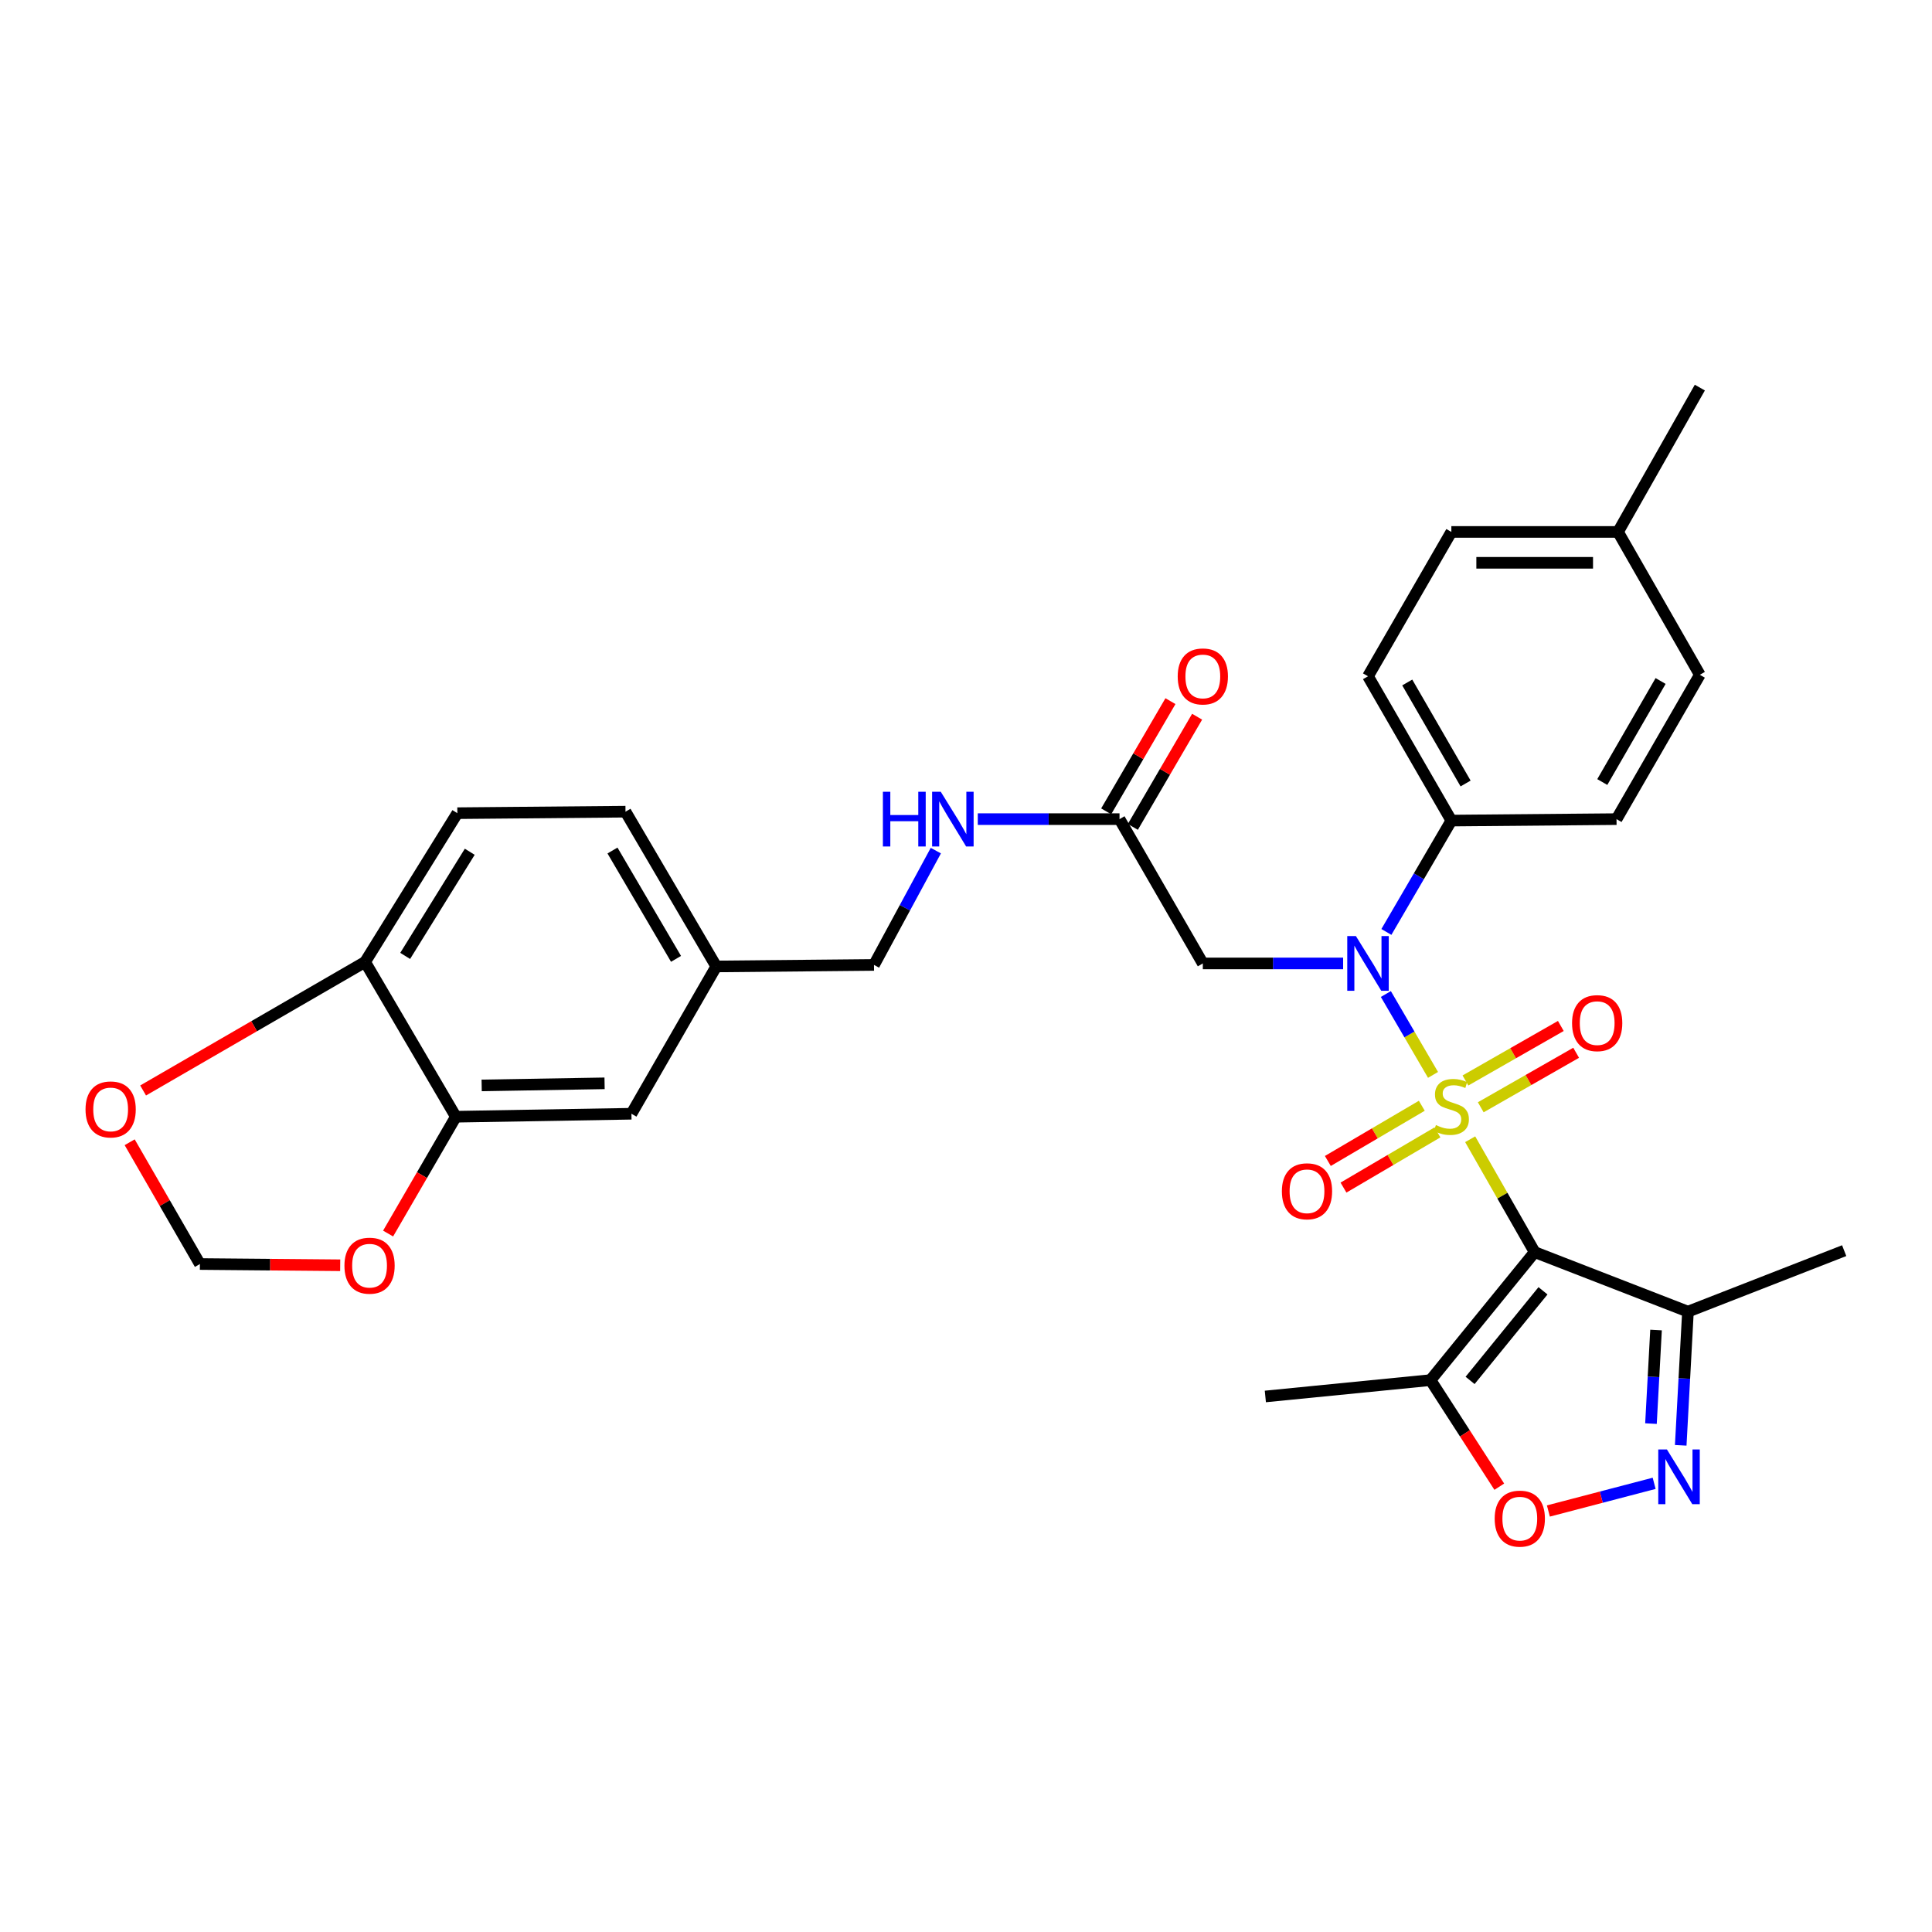 <?xml version='1.0' encoding='iso-8859-1'?>
<svg version='1.1' baseProfile='full'
              xmlns='http://www.w3.org/2000/svg'
                      xmlns:rdkit='http://www.rdkit.org/xml'
                      xmlns:xlink='http://www.w3.org/1999/xlink'
                  xml:space='preserve'
width='1000px' height='1000px' viewBox='0 0 1000 1000'>
<!-- END OF HEADER -->
<rect style='opacity:1.0;fill:#FFFFFF;stroke:none' width='1000' height='1000' x='0' y='0'> </rect>
<path class='bond-0' d='M 760.963,589.674 L 777.653,618.886' style='fill:none;fill-rule:evenodd;stroke:#CCCC00;stroke-width:6px;stroke-linecap:butt;stroke-linejoin:miter;stroke-opacity:1' />
<path class='bond-0' d='M 777.653,618.886 L 794.343,648.097' style='fill:none;fill-rule:evenodd;stroke:#000000;stroke-width:6px;stroke-linecap:butt;stroke-linejoin:miter;stroke-opacity:1' />
<path class='bond-1' d='M 741.734,556.361 L 729.524,535.431' style='fill:none;fill-rule:evenodd;stroke:#CCCC00;stroke-width:6px;stroke-linecap:butt;stroke-linejoin:miter;stroke-opacity:1' />
<path class='bond-1' d='M 729.524,535.431 L 717.314,514.502' style='fill:none;fill-rule:evenodd;stroke:#0000FF;stroke-width:6px;stroke-linecap:butt;stroke-linejoin:miter;stroke-opacity:1' />
<path class='bond-7' d='M 766.438,573.128 L 791.124,559.02' style='fill:none;fill-rule:evenodd;stroke:#CCCC00;stroke-width:6px;stroke-linecap:butt;stroke-linejoin:miter;stroke-opacity:1' />
<path class='bond-7' d='M 791.124,559.02 L 815.811,544.913' style='fill:none;fill-rule:evenodd;stroke:#FF0000;stroke-width:6px;stroke-linecap:butt;stroke-linejoin:miter;stroke-opacity:1' />
<path class='bond-7' d='M 758.509,559.253 L 783.195,545.145' style='fill:none;fill-rule:evenodd;stroke:#CCCC00;stroke-width:6px;stroke-linecap:butt;stroke-linejoin:miter;stroke-opacity:1' />
<path class='bond-7' d='M 783.195,545.145 L 807.882,531.038' style='fill:none;fill-rule:evenodd;stroke:#FF0000;stroke-width:6px;stroke-linecap:butt;stroke-linejoin:miter;stroke-opacity:1' />
<path class='bond-8' d='M 735.925,572.34 L 711.608,586.628' style='fill:none;fill-rule:evenodd;stroke:#CCCC00;stroke-width:6px;stroke-linecap:butt;stroke-linejoin:miter;stroke-opacity:1' />
<path class='bond-8' d='M 711.608,586.628 L 687.291,600.916' style='fill:none;fill-rule:evenodd;stroke:#FF0000;stroke-width:6px;stroke-linecap:butt;stroke-linejoin:miter;stroke-opacity:1' />
<path class='bond-8' d='M 744.021,586.119 L 719.704,600.407' style='fill:none;fill-rule:evenodd;stroke:#CCCC00;stroke-width:6px;stroke-linecap:butt;stroke-linejoin:miter;stroke-opacity:1' />
<path class='bond-8' d='M 719.704,600.407 L 695.387,614.695' style='fill:none;fill-rule:evenodd;stroke:#FF0000;stroke-width:6px;stroke-linecap:butt;stroke-linejoin:miter;stroke-opacity:1' />
<path class='bond-3' d='M 794.343,648.097 L 740.433,714.348' style='fill:none;fill-rule:evenodd;stroke:#000000;stroke-width:6px;stroke-linecap:butt;stroke-linejoin:miter;stroke-opacity:1' />
<path class='bond-3' d='M 798.652,668.121 L 760.915,714.497' style='fill:none;fill-rule:evenodd;stroke:#000000;stroke-width:6px;stroke-linecap:butt;stroke-linejoin:miter;stroke-opacity:1' />
<path class='bond-4' d='M 794.343,648.097 L 873.68,678.905' style='fill:none;fill-rule:evenodd;stroke:#000000;stroke-width:6px;stroke-linecap:butt;stroke-linejoin:miter;stroke-opacity:1' />
<path class='bond-6' d='M 695.202,498.672 L 658.891,498.672' style='fill:none;fill-rule:evenodd;stroke:#0000FF;stroke-width:6px;stroke-linecap:butt;stroke-linejoin:miter;stroke-opacity:1' />
<path class='bond-6' d='M 658.891,498.672 L 622.58,498.672' style='fill:none;fill-rule:evenodd;stroke:#000000;stroke-width:6px;stroke-linecap:butt;stroke-linejoin:miter;stroke-opacity:1' />
<path class='bond-11' d='M 717.59,482.372 L 734.405,453.552' style='fill:none;fill-rule:evenodd;stroke:#0000FF;stroke-width:6px;stroke-linecap:butt;stroke-linejoin:miter;stroke-opacity:1' />
<path class='bond-11' d='M 734.405,453.552 L 751.22,424.733' style='fill:none;fill-rule:evenodd;stroke:#000000;stroke-width:6px;stroke-linecap:butt;stroke-linejoin:miter;stroke-opacity:1' />
<path class='bond-2' d='M 869.937,748.095 L 871.809,713.5' style='fill:none;fill-rule:evenodd;stroke:#0000FF;stroke-width:6px;stroke-linecap:butt;stroke-linejoin:miter;stroke-opacity:1' />
<path class='bond-2' d='M 871.809,713.5 L 873.68,678.905' style='fill:none;fill-rule:evenodd;stroke:#000000;stroke-width:6px;stroke-linecap:butt;stroke-linejoin:miter;stroke-opacity:1' />
<path class='bond-2' d='M 854.54,736.853 L 855.851,712.637' style='fill:none;fill-rule:evenodd;stroke:#0000FF;stroke-width:6px;stroke-linecap:butt;stroke-linejoin:miter;stroke-opacity:1' />
<path class='bond-2' d='M 855.851,712.637 L 857.161,688.42' style='fill:none;fill-rule:evenodd;stroke:#000000;stroke-width:6px;stroke-linecap:butt;stroke-linejoin:miter;stroke-opacity:1' />
<path class='bond-31' d='M 856.185,767.764 L 828.814,774.926' style='fill:none;fill-rule:evenodd;stroke:#0000FF;stroke-width:6px;stroke-linecap:butt;stroke-linejoin:miter;stroke-opacity:1' />
<path class='bond-31' d='M 828.814,774.926 L 801.442,782.089' style='fill:none;fill-rule:evenodd;stroke:#FF0000;stroke-width:6px;stroke-linecap:butt;stroke-linejoin:miter;stroke-opacity:1' />
<path class='bond-5' d='M 740.433,714.348 L 758.231,741.929' style='fill:none;fill-rule:evenodd;stroke:#000000;stroke-width:6px;stroke-linecap:butt;stroke-linejoin:miter;stroke-opacity:1' />
<path class='bond-5' d='M 758.231,741.929 L 776.029,769.511' style='fill:none;fill-rule:evenodd;stroke:#FF0000;stroke-width:6px;stroke-linecap:butt;stroke-linejoin:miter;stroke-opacity:1' />
<path class='bond-28' d='M 740.433,714.348 L 654.942,722.809' style='fill:none;fill-rule:evenodd;stroke:#000000;stroke-width:6px;stroke-linecap:butt;stroke-linejoin:miter;stroke-opacity:1' />
<path class='bond-29' d='M 873.68,678.905 L 954.545,647.333' style='fill:none;fill-rule:evenodd;stroke:#000000;stroke-width:6px;stroke-linecap:butt;stroke-linejoin:miter;stroke-opacity:1' />
<path class='bond-9' d='M 622.58,498.672 L 579.457,423.978' style='fill:none;fill-rule:evenodd;stroke:#000000;stroke-width:6px;stroke-linecap:butt;stroke-linejoin:miter;stroke-opacity:1' />
<path class='bond-16' d='M 579.457,423.978 L 542.778,423.978' style='fill:none;fill-rule:evenodd;stroke:#000000;stroke-width:6px;stroke-linecap:butt;stroke-linejoin:miter;stroke-opacity:1' />
<path class='bond-16' d='M 542.778,423.978 L 506.099,423.978' style='fill:none;fill-rule:evenodd;stroke:#0000FF;stroke-width:6px;stroke-linecap:butt;stroke-linejoin:miter;stroke-opacity:1' />
<path class='bond-18' d='M 586.36,428.004 L 602.993,399.484' style='fill:none;fill-rule:evenodd;stroke:#000000;stroke-width:6px;stroke-linecap:butt;stroke-linejoin:miter;stroke-opacity:1' />
<path class='bond-18' d='M 602.993,399.484 L 619.626,370.964' style='fill:none;fill-rule:evenodd;stroke:#FF0000;stroke-width:6px;stroke-linecap:butt;stroke-linejoin:miter;stroke-opacity:1' />
<path class='bond-18' d='M 572.555,419.952 L 589.188,391.432' style='fill:none;fill-rule:evenodd;stroke:#000000;stroke-width:6px;stroke-linecap:butt;stroke-linejoin:miter;stroke-opacity:1' />
<path class='bond-18' d='M 589.188,391.432 L 605.821,362.912' style='fill:none;fill-rule:evenodd;stroke:#FF0000;stroke-width:6px;stroke-linecap:butt;stroke-linejoin:miter;stroke-opacity:1' />
<path class='bond-10' d='M 235.95,578.019 L 326.83,576.474' style='fill:none;fill-rule:evenodd;stroke:#000000;stroke-width:6px;stroke-linecap:butt;stroke-linejoin:miter;stroke-opacity:1' />
<path class='bond-10' d='M 249.31,561.809 L 312.926,560.727' style='fill:none;fill-rule:evenodd;stroke:#000000;stroke-width:6px;stroke-linecap:butt;stroke-linejoin:miter;stroke-opacity:1' />
<path class='bond-13' d='M 235.95,578.019 L 218.414,608.252' style='fill:none;fill-rule:evenodd;stroke:#000000;stroke-width:6px;stroke-linecap:butt;stroke-linejoin:miter;stroke-opacity:1' />
<path class='bond-13' d='M 218.414,608.252 L 200.879,638.485' style='fill:none;fill-rule:evenodd;stroke:#FF0000;stroke-width:6px;stroke-linecap:butt;stroke-linejoin:miter;stroke-opacity:1' />
<path class='bond-33' d='M 235.95,578.019 L 188.974,497.909' style='fill:none;fill-rule:evenodd;stroke:#000000;stroke-width:6px;stroke-linecap:butt;stroke-linejoin:miter;stroke-opacity:1' />
<path class='bond-20' d='M 751.22,424.733 L 708.079,350.038' style='fill:none;fill-rule:evenodd;stroke:#000000;stroke-width:6px;stroke-linecap:butt;stroke-linejoin:miter;stroke-opacity:1' />
<path class='bond-20' d='M 758.588,405.536 L 728.389,353.25' style='fill:none;fill-rule:evenodd;stroke:#000000;stroke-width:6px;stroke-linecap:butt;stroke-linejoin:miter;stroke-opacity:1' />
<path class='bond-21' d='M 751.22,424.733 L 836.711,423.978' style='fill:none;fill-rule:evenodd;stroke:#000000;stroke-width:6px;stroke-linecap:butt;stroke-linejoin:miter;stroke-opacity:1' />
<path class='bond-12' d='M 188.974,497.909 L 236.722,420.897' style='fill:none;fill-rule:evenodd;stroke:#000000;stroke-width:6px;stroke-linecap:butt;stroke-linejoin:miter;stroke-opacity:1' />
<path class='bond-12' d='M 209.718,494.778 L 243.142,440.87' style='fill:none;fill-rule:evenodd;stroke:#000000;stroke-width:6px;stroke-linecap:butt;stroke-linejoin:miter;stroke-opacity:1' />
<path class='bond-14' d='M 188.974,497.909 L 131.525,531.169' style='fill:none;fill-rule:evenodd;stroke:#000000;stroke-width:6px;stroke-linecap:butt;stroke-linejoin:miter;stroke-opacity:1' />
<path class='bond-14' d='M 131.525,531.169 L 74.075,564.428' style='fill:none;fill-rule:evenodd;stroke:#FF0000;stroke-width:6px;stroke-linecap:butt;stroke-linejoin:miter;stroke-opacity:1' />
<path class='bond-15' d='M 176.087,654.897 L 139.781,654.578' style='fill:none;fill-rule:evenodd;stroke:#FF0000;stroke-width:6px;stroke-linecap:butt;stroke-linejoin:miter;stroke-opacity:1' />
<path class='bond-15' d='M 139.781,654.578 L 103.474,654.258' style='fill:none;fill-rule:evenodd;stroke:#000000;stroke-width:6px;stroke-linecap:butt;stroke-linejoin:miter;stroke-opacity:1' />
<path class='bond-34' d='M 67.118,591.229 L 85.296,622.744' style='fill:none;fill-rule:evenodd;stroke:#FF0000;stroke-width:6px;stroke-linecap:butt;stroke-linejoin:miter;stroke-opacity:1' />
<path class='bond-34' d='M 85.296,622.744 L 103.474,654.258' style='fill:none;fill-rule:evenodd;stroke:#000000;stroke-width:6px;stroke-linecap:butt;stroke-linejoin:miter;stroke-opacity:1' />
<path class='bond-23' d='M 484.383,440.283 L 468.381,469.864' style='fill:none;fill-rule:evenodd;stroke:#0000FF;stroke-width:6px;stroke-linecap:butt;stroke-linejoin:miter;stroke-opacity:1' />
<path class='bond-23' d='M 468.381,469.864 L 452.38,499.445' style='fill:none;fill-rule:evenodd;stroke:#000000;stroke-width:6px;stroke-linecap:butt;stroke-linejoin:miter;stroke-opacity:1' />
<path class='bond-17' d='M 326.83,576.474 L 370.742,500.235' style='fill:none;fill-rule:evenodd;stroke:#000000;stroke-width:6px;stroke-linecap:butt;stroke-linejoin:miter;stroke-opacity:1' />
<path class='bond-19' d='M 236.722,420.897 L 323.758,420.125' style='fill:none;fill-rule:evenodd;stroke:#000000;stroke-width:6px;stroke-linecap:butt;stroke-linejoin:miter;stroke-opacity:1' />
<path class='bond-26' d='M 708.079,350.038 L 751.22,275.326' style='fill:none;fill-rule:evenodd;stroke:#000000;stroke-width:6px;stroke-linecap:butt;stroke-linejoin:miter;stroke-opacity:1' />
<path class='bond-25' d='M 836.711,423.978 L 879.833,349.266' style='fill:none;fill-rule:evenodd;stroke:#000000;stroke-width:6px;stroke-linecap:butt;stroke-linejoin:miter;stroke-opacity:1' />
<path class='bond-25' d='M 829.338,404.782 L 859.524,352.484' style='fill:none;fill-rule:evenodd;stroke:#000000;stroke-width:6px;stroke-linecap:butt;stroke-linejoin:miter;stroke-opacity:1' />
<path class='bond-22' d='M 370.742,500.235 L 452.38,499.445' style='fill:none;fill-rule:evenodd;stroke:#000000;stroke-width:6px;stroke-linecap:butt;stroke-linejoin:miter;stroke-opacity:1' />
<path class='bond-24' d='M 370.742,500.235 L 323.758,420.125' style='fill:none;fill-rule:evenodd;stroke:#000000;stroke-width:6px;stroke-linecap:butt;stroke-linejoin:miter;stroke-opacity:1' />
<path class='bond-24' d='M 349.91,496.303 L 317.02,440.226' style='fill:none;fill-rule:evenodd;stroke:#000000;stroke-width:6px;stroke-linecap:butt;stroke-linejoin:miter;stroke-opacity:1' />
<path class='bond-27' d='M 879.833,349.266 L 837.483,275.326' style='fill:none;fill-rule:evenodd;stroke:#000000;stroke-width:6px;stroke-linecap:butt;stroke-linejoin:miter;stroke-opacity:1' />
<path class='bond-32' d='M 751.22,275.326 L 837.483,275.326' style='fill:none;fill-rule:evenodd;stroke:#000000;stroke-width:6px;stroke-linecap:butt;stroke-linejoin:miter;stroke-opacity:1' />
<path class='bond-32' d='M 764.159,291.307 L 824.544,291.307' style='fill:none;fill-rule:evenodd;stroke:#000000;stroke-width:6px;stroke-linecap:butt;stroke-linejoin:miter;stroke-opacity:1' />
<path class='bond-30' d='M 837.483,275.326 L 879.833,200.623' style='fill:none;fill-rule:evenodd;stroke:#000000;stroke-width:6px;stroke-linecap:butt;stroke-linejoin:miter;stroke-opacity:1' />
<path  class='atom-0' d='M 743.22 582.341
Q 743.54 582.461, 744.86 583.021
Q 746.18 583.581, 747.62 583.941
Q 749.1 584.261, 750.54 584.261
Q 753.22 584.261, 754.78 582.981
Q 756.34 581.661, 756.34 579.381
Q 756.34 577.821, 755.54 576.861
Q 754.78 575.901, 753.58 575.381
Q 752.38 574.861, 750.38 574.261
Q 747.86 573.501, 746.34 572.781
Q 744.86 572.061, 743.78 570.541
Q 742.74 569.021, 742.74 566.461
Q 742.74 562.901, 745.14 560.701
Q 747.58 558.501, 752.38 558.501
Q 755.66 558.501, 759.38 560.061
L 758.46 563.141
Q 755.06 561.741, 752.5 561.741
Q 749.74 561.741, 748.22 562.901
Q 746.7 564.021, 746.74 565.981
Q 746.74 567.501, 747.5 568.421
Q 748.3 569.341, 749.42 569.861
Q 750.58 570.381, 752.5 570.981
Q 755.06 571.781, 756.58 572.581
Q 758.1 573.381, 759.18 575.021
Q 760.3 576.621, 760.3 579.381
Q 760.3 583.301, 757.66 585.421
Q 755.06 587.501, 750.7 587.501
Q 748.18 587.501, 746.26 586.941
Q 744.38 586.421, 742.14 585.501
L 743.22 582.341
' fill='#CCCC00'/>
<path  class='atom-2' d='M 701.819 484.512
L 711.099 499.512
Q 712.019 500.992, 713.499 503.672
Q 714.979 506.352, 715.059 506.512
L 715.059 484.512
L 718.819 484.512
L 718.819 512.832
L 714.939 512.832
L 704.979 496.432
Q 703.819 494.512, 702.579 492.312
Q 701.379 490.112, 701.019 489.432
L 701.019 512.832
L 697.339 512.832
L 697.339 484.512
L 701.819 484.512
' fill='#0000FF'/>
<path  class='atom-3' d='M 862.795 750.236
L 872.075 765.236
Q 872.995 766.716, 874.475 769.396
Q 875.955 772.076, 876.035 772.236
L 876.035 750.236
L 879.795 750.236
L 879.795 778.556
L 875.915 778.556
L 865.955 762.156
Q 864.795 760.236, 863.555 758.036
Q 862.355 755.836, 861.995 755.156
L 861.995 778.556
L 858.315 778.556
L 858.315 750.236
L 862.795 750.236
' fill='#0000FF'/>
<path  class='atom-6' d='M 773.645 786.042
Q 773.645 779.242, 777.005 775.442
Q 780.365 771.642, 786.645 771.642
Q 792.925 771.642, 796.285 775.442
Q 799.645 779.242, 799.645 786.042
Q 799.645 792.922, 796.245 796.842
Q 792.845 800.722, 786.645 800.722
Q 780.405 800.722, 777.005 796.842
Q 773.645 792.962, 773.645 786.042
M 786.645 797.522
Q 790.965 797.522, 793.285 794.642
Q 795.645 791.722, 795.645 786.042
Q 795.645 780.482, 793.285 777.682
Q 790.965 774.842, 786.645 774.842
Q 782.325 774.842, 779.965 777.642
Q 777.645 780.442, 777.645 786.042
Q 777.645 791.762, 779.965 794.642
Q 782.325 797.522, 786.645 797.522
' fill='#FF0000'/>
<path  class='atom-8' d='M 813.696 529.57
Q 813.696 522.77, 817.056 518.97
Q 820.416 515.17, 826.696 515.17
Q 832.976 515.17, 836.336 518.97
Q 839.696 522.77, 839.696 529.57
Q 839.696 536.45, 836.296 540.37
Q 832.896 544.25, 826.696 544.25
Q 820.456 544.25, 817.056 540.37
Q 813.696 536.49, 813.696 529.57
M 826.696 541.05
Q 831.016 541.05, 833.336 538.17
Q 835.696 535.25, 835.696 529.57
Q 835.696 524.01, 833.336 521.21
Q 831.016 518.37, 826.696 518.37
Q 822.376 518.37, 820.016 521.17
Q 817.696 523.97, 817.696 529.57
Q 817.696 535.29, 820.016 538.17
Q 822.376 541.05, 826.696 541.05
' fill='#FF0000'/>
<path  class='atom-9' d='M 663.499 616.605
Q 663.499 609.805, 666.859 606.005
Q 670.219 602.205, 676.499 602.205
Q 682.779 602.205, 686.139 606.005
Q 689.499 609.805, 689.499 616.605
Q 689.499 623.485, 686.099 627.405
Q 682.699 631.285, 676.499 631.285
Q 670.259 631.285, 666.859 627.405
Q 663.499 623.525, 663.499 616.605
M 676.499 628.085
Q 680.819 628.085, 683.139 625.205
Q 685.499 622.285, 685.499 616.605
Q 685.499 611.045, 683.139 608.245
Q 680.819 605.405, 676.499 605.405
Q 672.179 605.405, 669.819 608.205
Q 667.499 611.005, 667.499 616.605
Q 667.499 622.325, 669.819 625.205
Q 672.179 628.085, 676.499 628.085
' fill='#FF0000'/>
<path  class='atom-14' d='M 178.282 655.111
Q 178.282 648.311, 181.642 644.511
Q 185.002 640.711, 191.282 640.711
Q 197.562 640.711, 200.922 644.511
Q 204.282 648.311, 204.282 655.111
Q 204.282 661.991, 200.882 665.911
Q 197.482 669.791, 191.282 669.791
Q 185.042 669.791, 181.642 665.911
Q 178.282 662.031, 178.282 655.111
M 191.282 666.591
Q 195.602 666.591, 197.922 663.711
Q 200.282 660.791, 200.282 655.111
Q 200.282 649.551, 197.922 646.751
Q 195.602 643.911, 191.282 643.911
Q 186.962 643.911, 184.602 646.711
Q 182.282 649.511, 182.282 655.111
Q 182.282 660.831, 184.602 663.711
Q 186.962 666.591, 191.282 666.591
' fill='#FF0000'/>
<path  class='atom-15' d='M 44.271 574.237
Q 44.271 567.437, 47.631 563.637
Q 50.991 559.837, 57.271 559.837
Q 63.551 559.837, 66.911 563.637
Q 70.271 567.437, 70.271 574.237
Q 70.271 581.117, 66.871 585.037
Q 63.471 588.917, 57.271 588.917
Q 51.031 588.917, 47.631 585.037
Q 44.271 581.157, 44.271 574.237
M 57.271 585.717
Q 61.591 585.717, 63.911 582.837
Q 66.271 579.917, 66.271 574.237
Q 66.271 568.677, 63.911 565.877
Q 61.591 563.037, 57.271 563.037
Q 52.951 563.037, 50.591 565.837
Q 48.271 568.637, 48.271 574.237
Q 48.271 579.957, 50.591 582.837
Q 52.951 585.717, 57.271 585.717
' fill='#FF0000'/>
<path  class='atom-17' d='M 456.983 409.818
L 460.823 409.818
L 460.823 421.858
L 475.303 421.858
L 475.303 409.818
L 479.143 409.818
L 479.143 438.138
L 475.303 438.138
L 475.303 425.058
L 460.823 425.058
L 460.823 438.138
L 456.983 438.138
L 456.983 409.818
' fill='#0000FF'/>
<path  class='atom-17' d='M 486.943 409.818
L 496.223 424.818
Q 497.143 426.298, 498.623 428.978
Q 500.103 431.658, 500.183 431.818
L 500.183 409.818
L 503.943 409.818
L 503.943 438.138
L 500.063 438.138
L 490.103 421.738
Q 488.943 419.818, 487.703 417.618
Q 486.503 415.418, 486.143 414.738
L 486.143 438.138
L 482.463 438.138
L 482.463 409.818
L 486.943 409.818
' fill='#0000FF'/>
<path  class='atom-19' d='M 609.58 350.118
Q 609.58 343.318, 612.94 339.518
Q 616.3 335.718, 622.58 335.718
Q 628.86 335.718, 632.22 339.518
Q 635.58 343.318, 635.58 350.118
Q 635.58 356.998, 632.18 360.918
Q 628.78 364.798, 622.58 364.798
Q 616.34 364.798, 612.94 360.918
Q 609.58 357.038, 609.58 350.118
M 622.58 361.598
Q 626.9 361.598, 629.22 358.718
Q 631.58 355.798, 631.58 350.118
Q 631.58 344.558, 629.22 341.758
Q 626.9 338.918, 622.58 338.918
Q 618.26 338.918, 615.9 341.718
Q 613.58 344.518, 613.58 350.118
Q 613.58 355.838, 615.9 358.718
Q 618.26 361.598, 622.58 361.598
' fill='#FF0000'/>
</svg>
